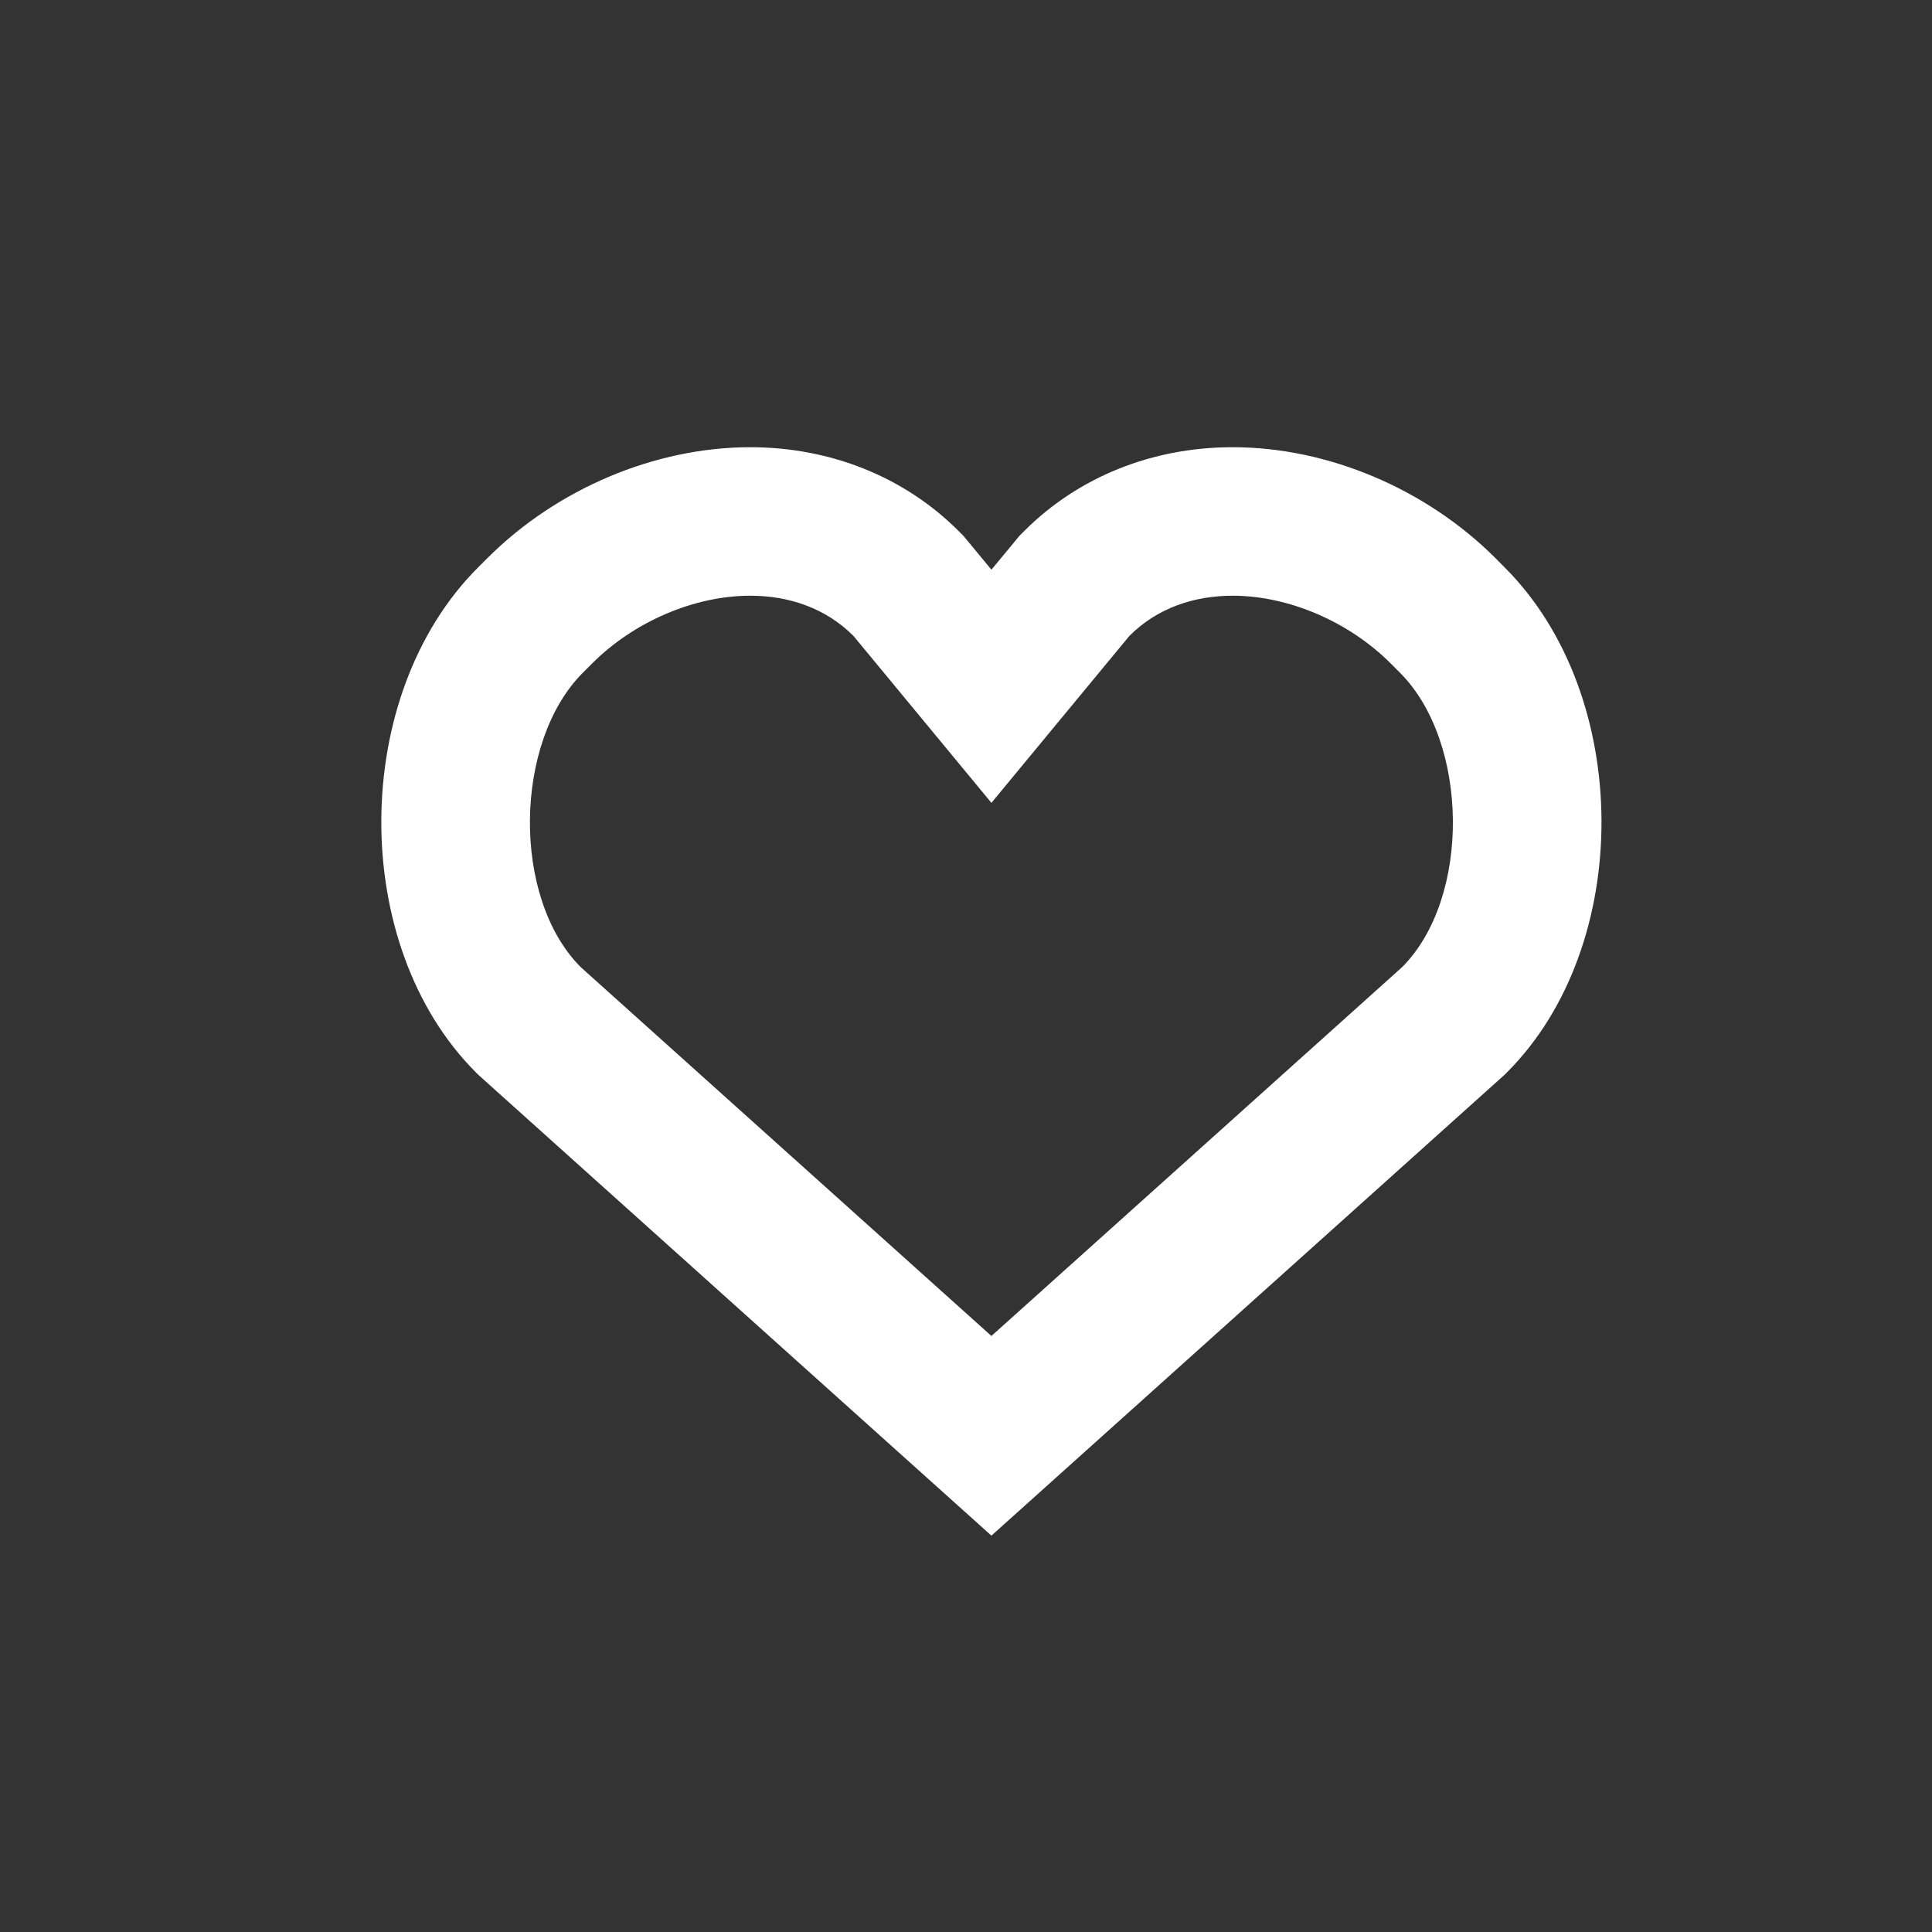 <svg xmlns="http://www.w3.org/2000/svg" width="100%" height="100%" viewBox="-3.5 -3.5 38 38"><rect x="-3.5" y="-3.5" width="38" height="38" fill="#333333" stroke="none"/><path fill="#FFF" d="M20.744 8.217c1.112 0 2.296.519 3.106 1.329l.185.185c1.361 1.361 1.402 4.432.042 5.792l-3.103 2.787L16 22.777l-4.974-4.467-3.103-2.787c-1.361-1.361-1.319-4.432.042-5.792l.185-.185c.81-.81 1.994-1.329 3.106-1.329.756 0 1.48.24 2.03.79L16 12.291l2.714-3.284c.55-.55 1.274-.79 2.03-.79m0-2.921c-1.58 0-3.035.585-4.096 1.646l-.098.098-.088.107-.462.558-.462-.559-.088-.106-.098-.098c-1.061-1.061-2.516-1.646-4.096-1.646-1.871 0-3.804.816-5.172 2.184l-.185.185c-2.515 2.515-2.535 7.43-.042 9.924l.055.055.058.052 3.103 2.787 4.974 4.467L16 26.704l1.952-1.753 4.974-4.467 3.103-2.787.058-.052.055-.055c2.494-2.494 2.473-7.409-.042-9.924l-.184-.186c-1.368-1.368-3.301-2.184-5.172-2.184z"/></svg>